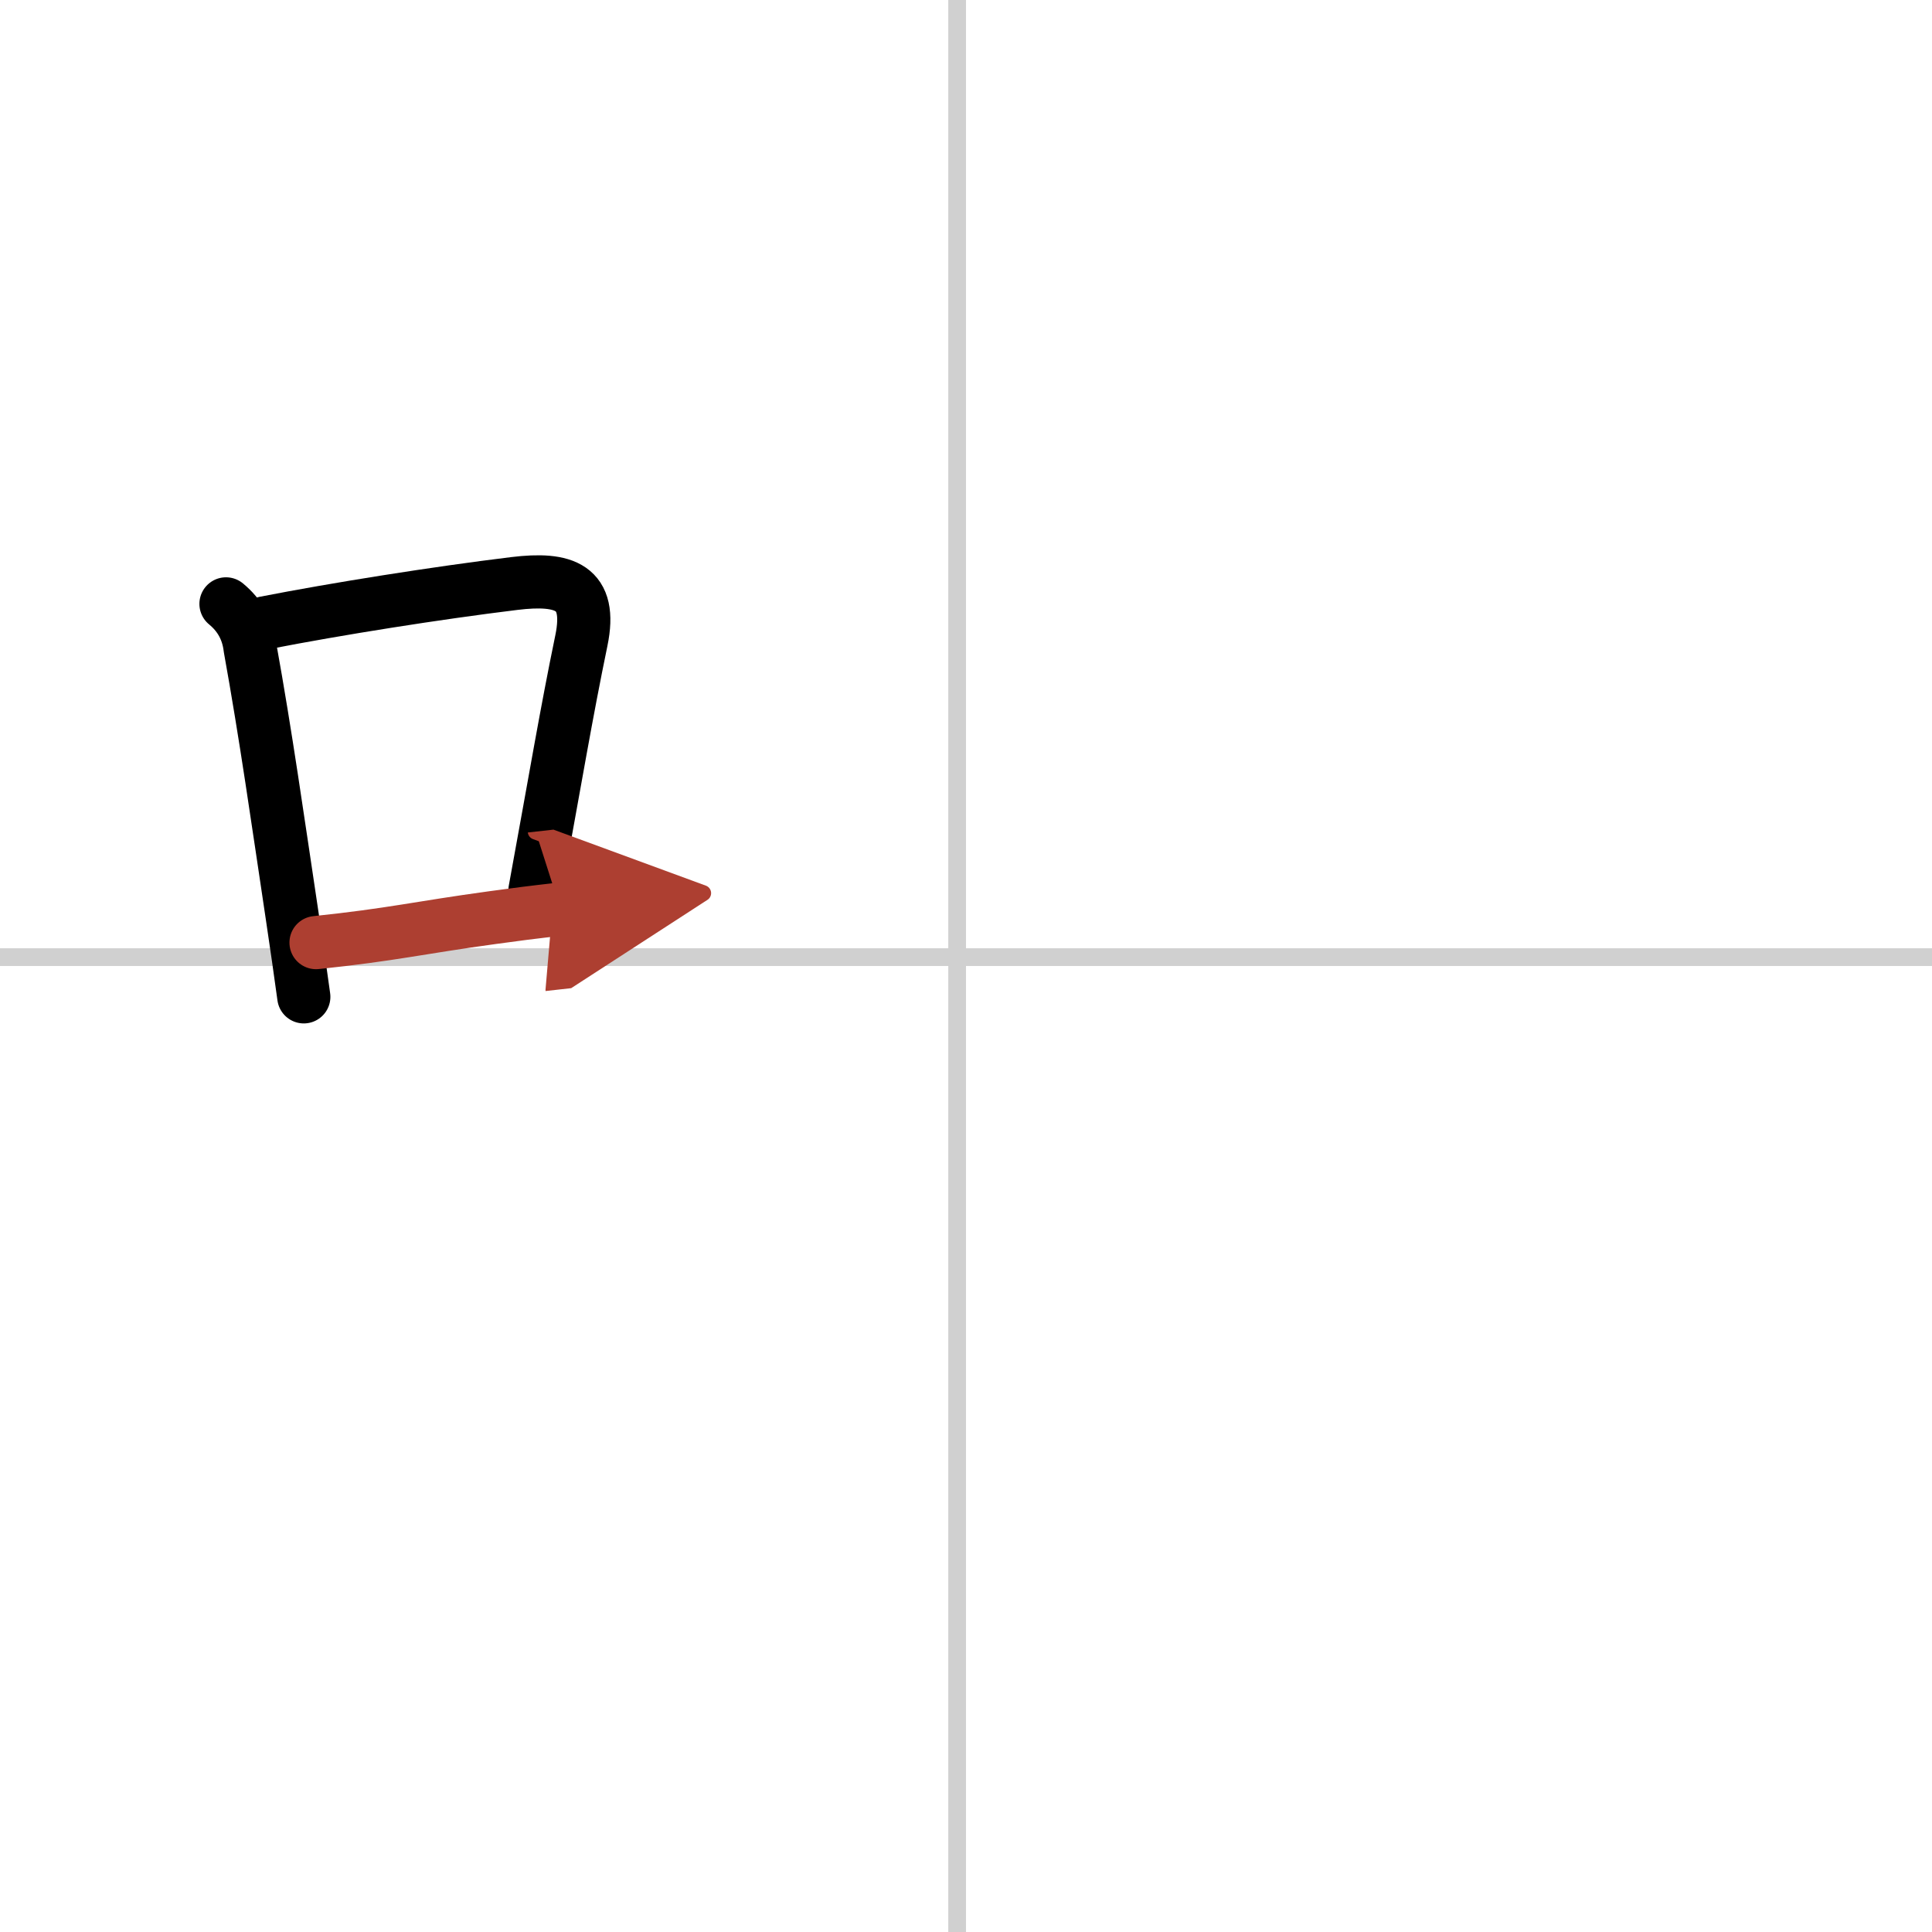 <svg width="400" height="400" viewBox="0 0 109 109" xmlns="http://www.w3.org/2000/svg"><defs><marker id="a" markerWidth="4" orient="auto" refX="1" refY="5" viewBox="0 0 10 10"><polyline points="0 0 10 5 0 10 1 5" fill="#ad3f31" stroke="#ad3f31"/></marker></defs><g fill="none" stroke="#000" stroke-linecap="round" stroke-linejoin="round" stroke-width="3"><rect width="100%" height="100%" fill="#fff" stroke="#fff"/><line x1="54" x2="54" y2="109" stroke="#d0d0d0" stroke-width="1"/><line x2="109" y1="54" y2="54" stroke="#d0d0d0" stroke-width="1"/><path d="m12.75 34.07c0.79 0.65 1.24 1.48 1.36 2.49 0.89 4.93 1.56 9.69 2.38 15.15 0.24 1.6 0.46 3.14 0.65 4.53"/><path d="m14.95 35.14c4.05-0.79 9.65-1.68 14.07-2.22 2.81-0.34 4.41 0.17 3.78 3.22-0.86 4.16-1.43 7.61-2.62 14.1"/><path d="m17.83 53.18c4.3-0.45 5.79-0.84 9.96-1.41 1.07-0.15 2.31-0.31 3.83-0.48" marker-end="url(#a)" stroke="#ad3f31"/></g></svg>
